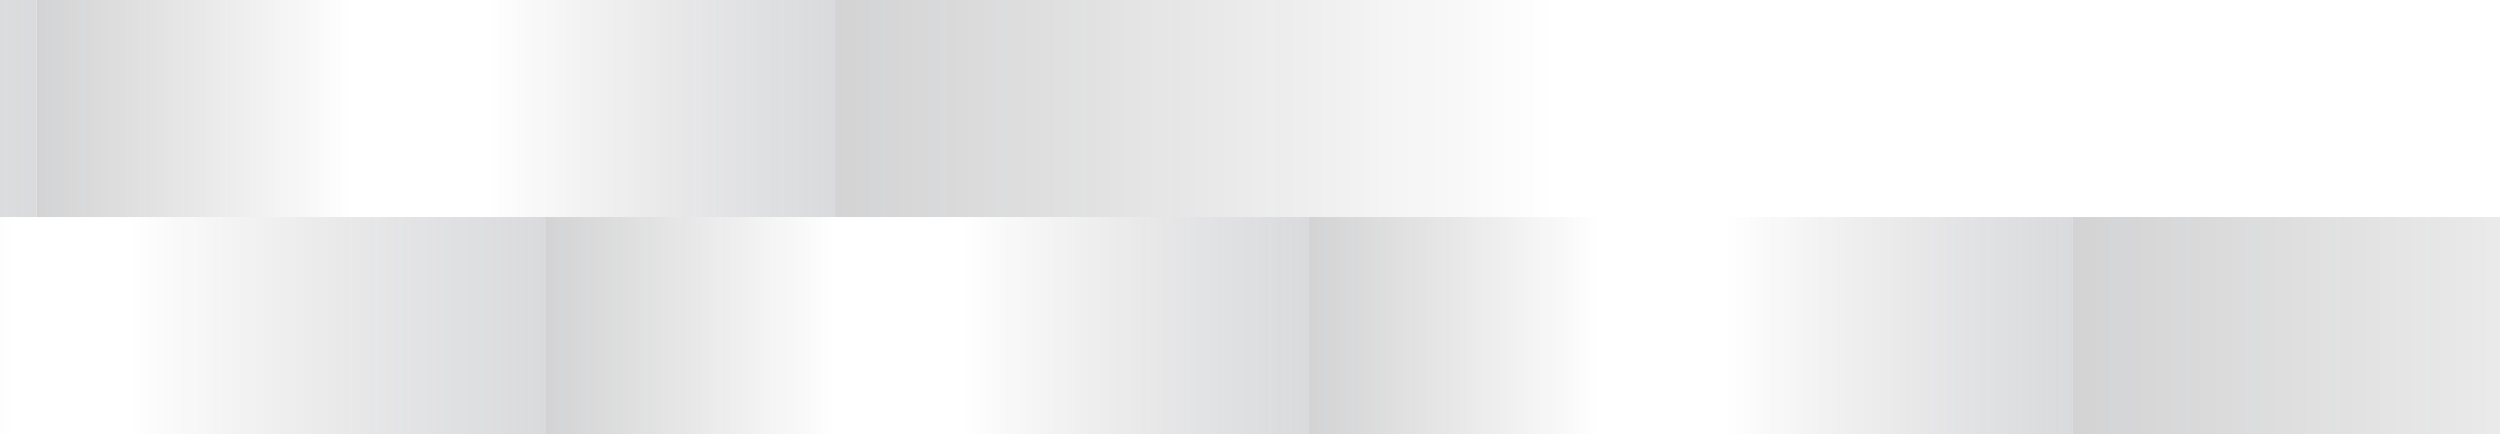 <svg width="1440" height="250" viewBox="0 0 1440 250" fill="none" xmlns="http://www.w3.org/2000/svg">
<g opacity="0.2">
<rect width="240" height="125" transform="matrix(-1 0 0 1 314 125)" fill="url(#paint0_linear_126_3707)"/>
<rect width="200" height="125" transform="matrix(-1 0 0 1 754 125)" fill="url(#paint1_linear_126_3707)"/>
<rect width="200" height="125" transform="matrix(-1 0 0 1 1194 125)" fill="url(#paint2_linear_126_3707)"/>
<rect x="314" y="125" width="240" height="125" fill="url(#paint3_linear_126_3707)"/>
<rect x="-146" y="125" width="220" height="125" fill="url(#paint4_linear_126_3707)"/>
<rect x="754" y="125" width="240" height="125" fill="url(#paint5_linear_126_3707)"/>
<rect x="1194" y="125" width="632" height="125" fill="url(#paint6_linear_126_3707)"/>
<rect width="200" height="125" transform="matrix(-1 0 0 1 481 0)" fill="url(#paint7_linear_126_3707)"/>
<rect width="240" height="125" transform="matrix(-1 0 0 1 21 0)" fill="url(#paint8_linear_126_3707)"/>
<rect x="481" width="594" height="125" fill="url(#paint9_linear_126_3707)"/>
<rect x="21" width="260" height="125" fill="url(#paint10_linear_126_3707)"/>
</g>
<defs>
<linearGradient id="paint0_linear_126_3707" x1="-8.9407e-07" y1="62.5" x2="240" y2="62.5" gradientUnits="userSpaceOnUse">
<stop stop-color="#454957"/>
<stop offset="1" stop-color="#09080D" stop-opacity="0"/>
</linearGradient>
<linearGradient id="paint1_linear_126_3707" x1="-7.45058e-07" y1="62.5" x2="200" y2="62.5" gradientUnits="userSpaceOnUse">
<stop stop-color="#454957"/>
<stop offset="1" stop-color="#09080D" stop-opacity="0"/>
</linearGradient>
<linearGradient id="paint2_linear_126_3707" x1="-7.45058e-07" y1="62.5" x2="200" y2="62.5" gradientUnits="userSpaceOnUse">
<stop stop-color="#454957"/>
<stop offset="1" stop-color="#09080D" stop-opacity="0"/>
</linearGradient>
<linearGradient id="paint3_linear_126_3707" x1="314" y1="187.5" x2="554" y2="187.5" gradientUnits="userSpaceOnUse">
<stop stop-color="#23252B"/>
<stop offset="0.698" stop-color="#09080D" stop-opacity="0"/>
</linearGradient>
<linearGradient id="paint4_linear_126_3707" x1="-146" y1="187.5" x2="74" y2="187.5" gradientUnits="userSpaceOnUse">
<stop stop-color="#23252B"/>
<stop offset="0.698" stop-color="#09080D" stop-opacity="0"/>
</linearGradient>
<linearGradient id="paint5_linear_126_3707" x1="754" y1="187.5" x2="994" y2="187.5" gradientUnits="userSpaceOnUse">
<stop stop-color="#23252B"/>
<stop offset="0.698" stop-color="#09080D" stop-opacity="0"/>
</linearGradient>
<linearGradient id="paint6_linear_126_3707" x1="1194" y1="187.5" x2="1826" y2="187.5" gradientUnits="userSpaceOnUse">
<stop stop-color="#23252B"/>
<stop offset="0.698" stop-color="#09080D" stop-opacity="0"/>
</linearGradient>
<linearGradient id="paint7_linear_126_3707" x1="-7.45058e-07" y1="62.5" x2="200" y2="62.5" gradientUnits="userSpaceOnUse">
<stop stop-color="#454957"/>
<stop offset="1" stop-color="#09080D" stop-opacity="0"/>
</linearGradient>
<linearGradient id="paint8_linear_126_3707" x1="-8.9407e-07" y1="62.5" x2="240" y2="62.5" gradientUnits="userSpaceOnUse">
<stop stop-color="#454957"/>
<stop offset="1" stop-color="#09080D" stop-opacity="0"/>
</linearGradient>
<linearGradient id="paint9_linear_126_3707" x1="481" y1="62.5" x2="1075" y2="62.5" gradientUnits="userSpaceOnUse">
<stop stop-color="#23252B"/>
<stop offset="0.698" stop-color="#09080D" stop-opacity="0"/>
</linearGradient>
<linearGradient id="paint10_linear_126_3707" x1="21" y1="62.5" x2="281" y2="62.5" gradientUnits="userSpaceOnUse">
<stop stop-color="#23252B"/>
<stop offset="0.698" stop-color="#09080D" stop-opacity="0"/>
</linearGradient>
</defs>
</svg>
